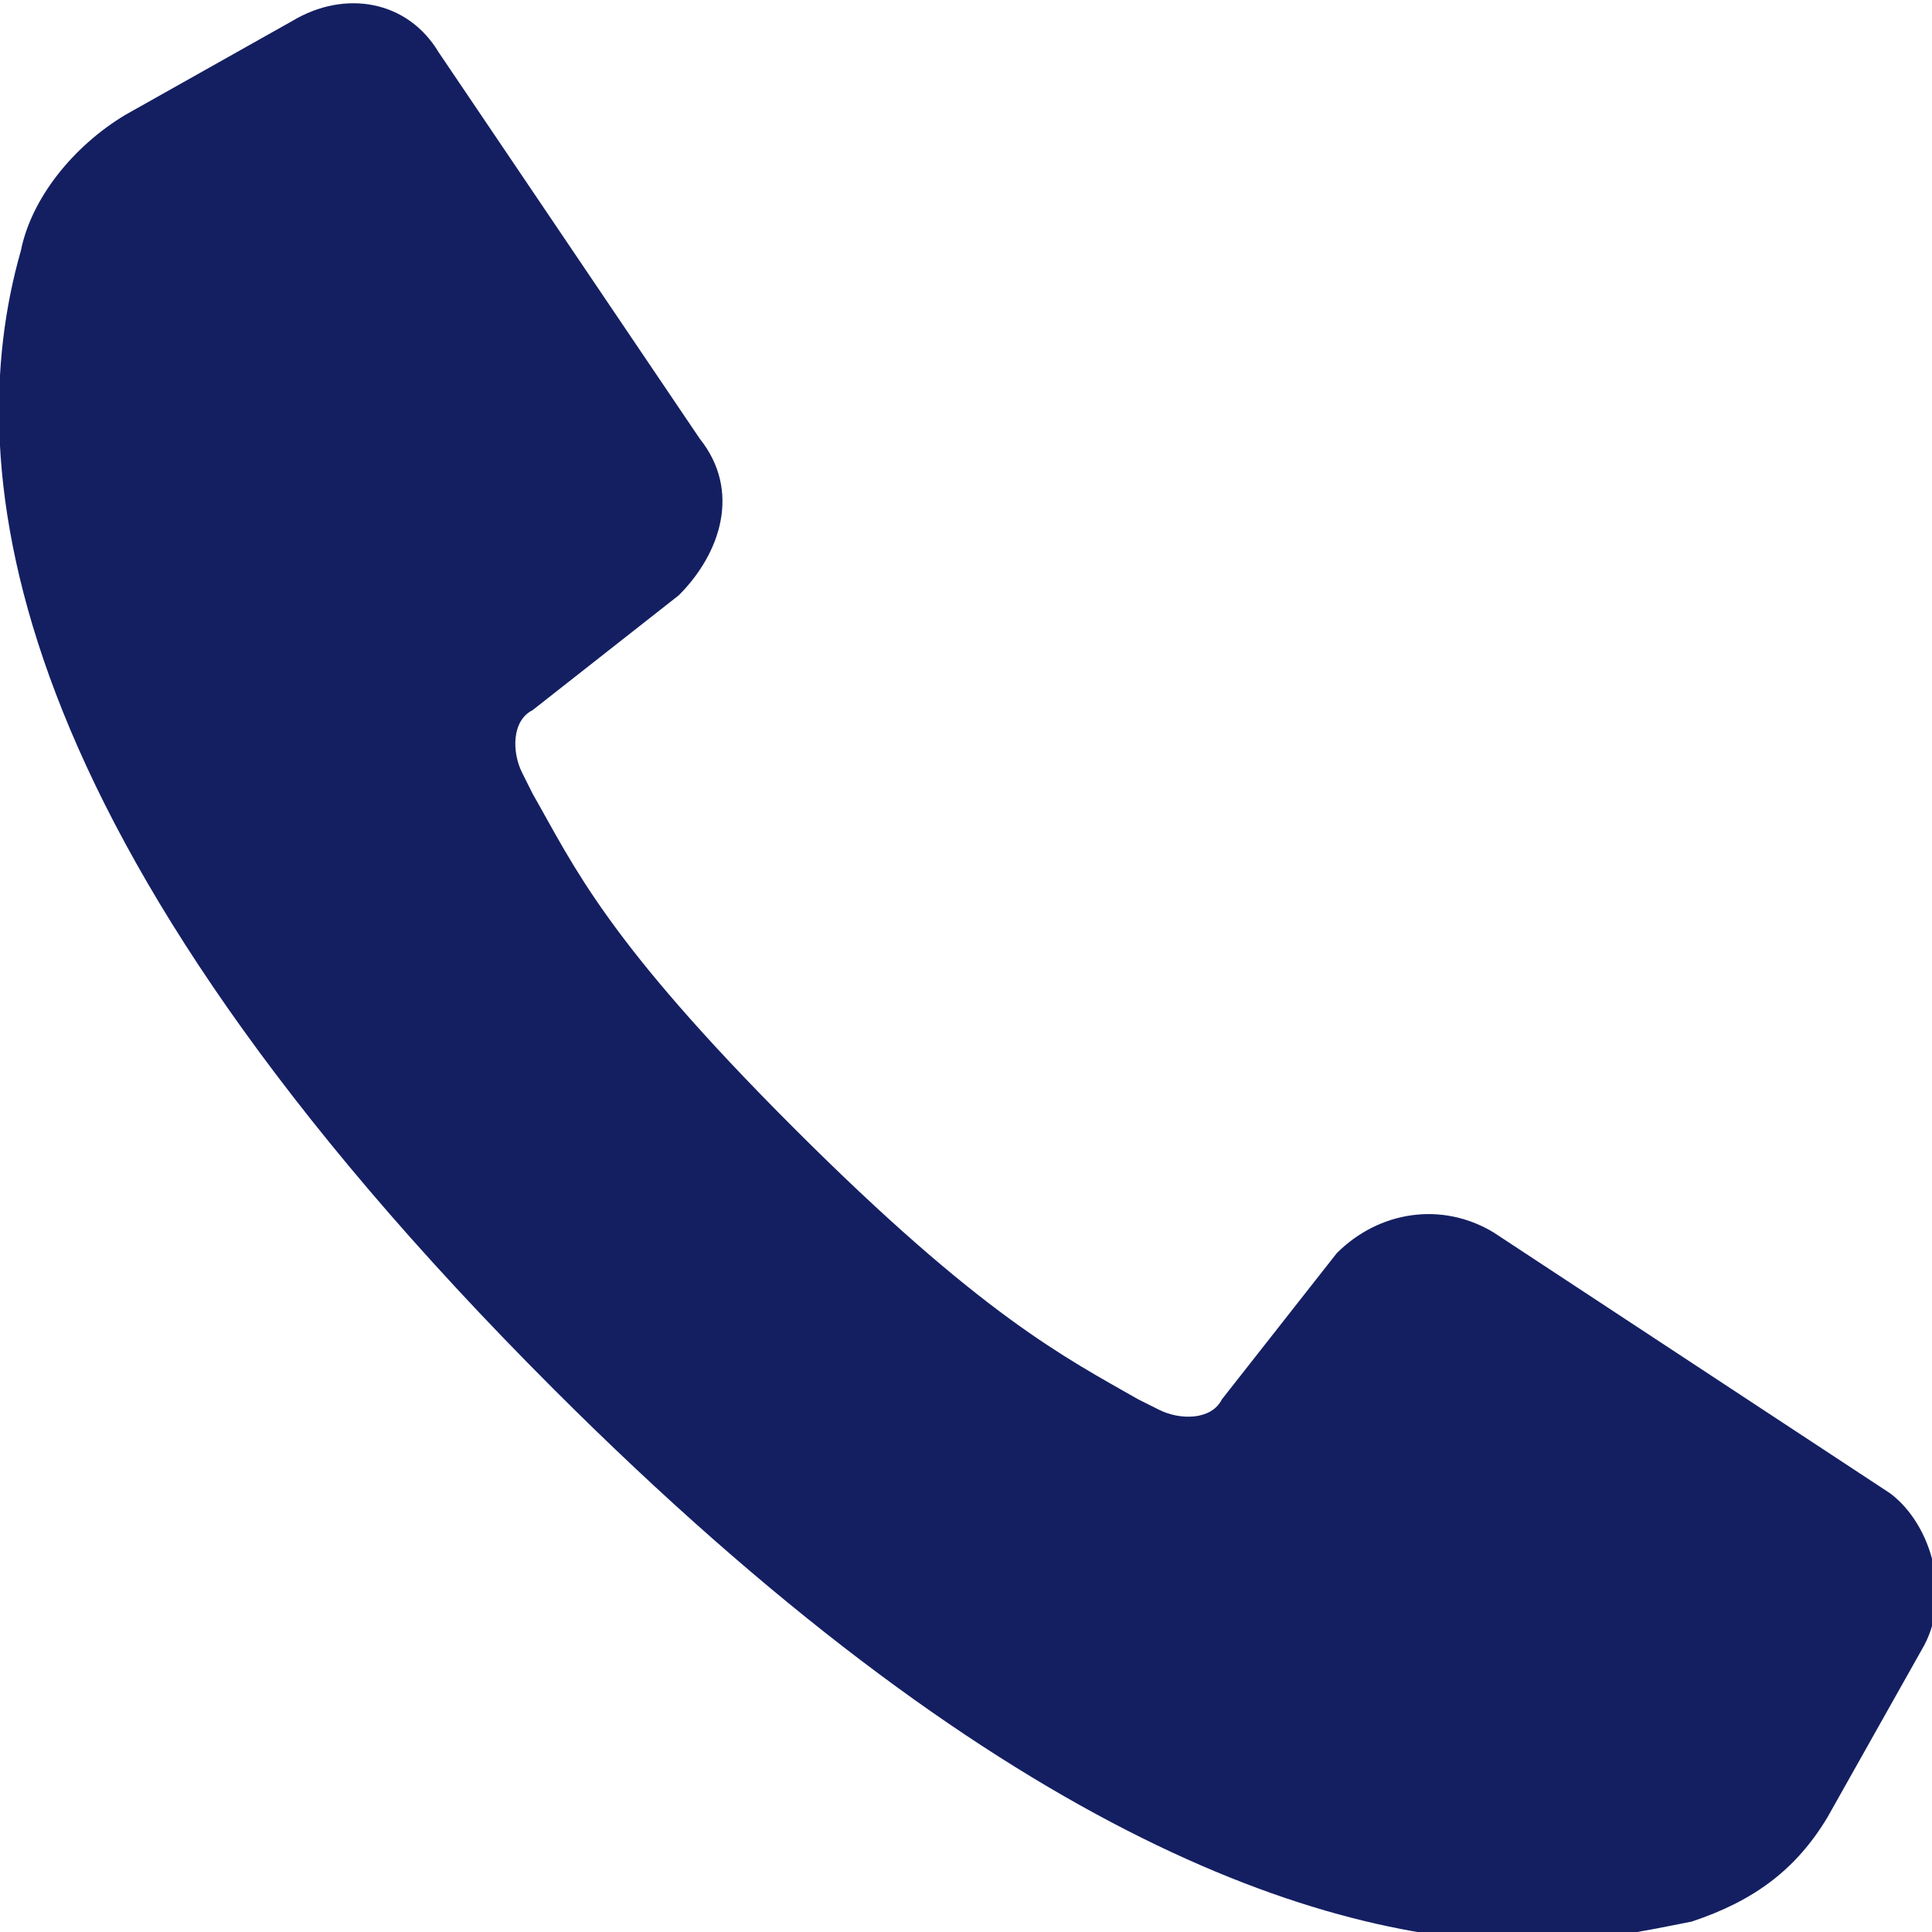 <?xml version="1.0" encoding="utf-8"?>
<!-- Generator: Adobe Illustrator 22.0.0, SVG Export Plug-In . SVG Version: 6.00 Build 0)  -->
<svg version="1.1" id="Capa_1" xmlns="http://www.w3.org/2000/svg" xmlns:xlink="http://www.w3.org/1999/xlink" x="0px" y="0px"
	 viewBox="0 0 18.5 18.5" style="enable-background:new 0 0 18.5 18.5;" xml:space="preserve">
<style type="text/css">
	.st0{fill:#141F62;}
</style>
<path class="st0" d="M18.1,14.3l-3.8-2.5c-0.5-0.3-1.1-0.2-1.5,0.2l-1.1,1.4c-0.1,0.2-0.4,0.2-0.6,0.1l-0.2-0.1
	c-0.7-0.4-1.5-0.8-3.3-2.6S5.5,8.3,5.1,7.6L5,7.4C4.9,7.2,4.9,6.9,5.1,6.8l1.4-1.1c0.4-0.4,0.6-1,0.2-1.5L4.2,0.5
	C3.9,0,3.3-0.1,2.8,0.2L1.2,1.1c-0.5,0.3-0.9,0.8-1,1.3C-0.4,4.5,0,8,5.3,13.3c4.2,4.2,7.3,5.3,9.4,5.3c0.5,0,1-0.1,1.5-0.2
	c0.6-0.2,1-0.5,1.3-1l0.9-1.6C18.7,15.3,18.5,14.6,18.1,14.3z"/>
</svg>
